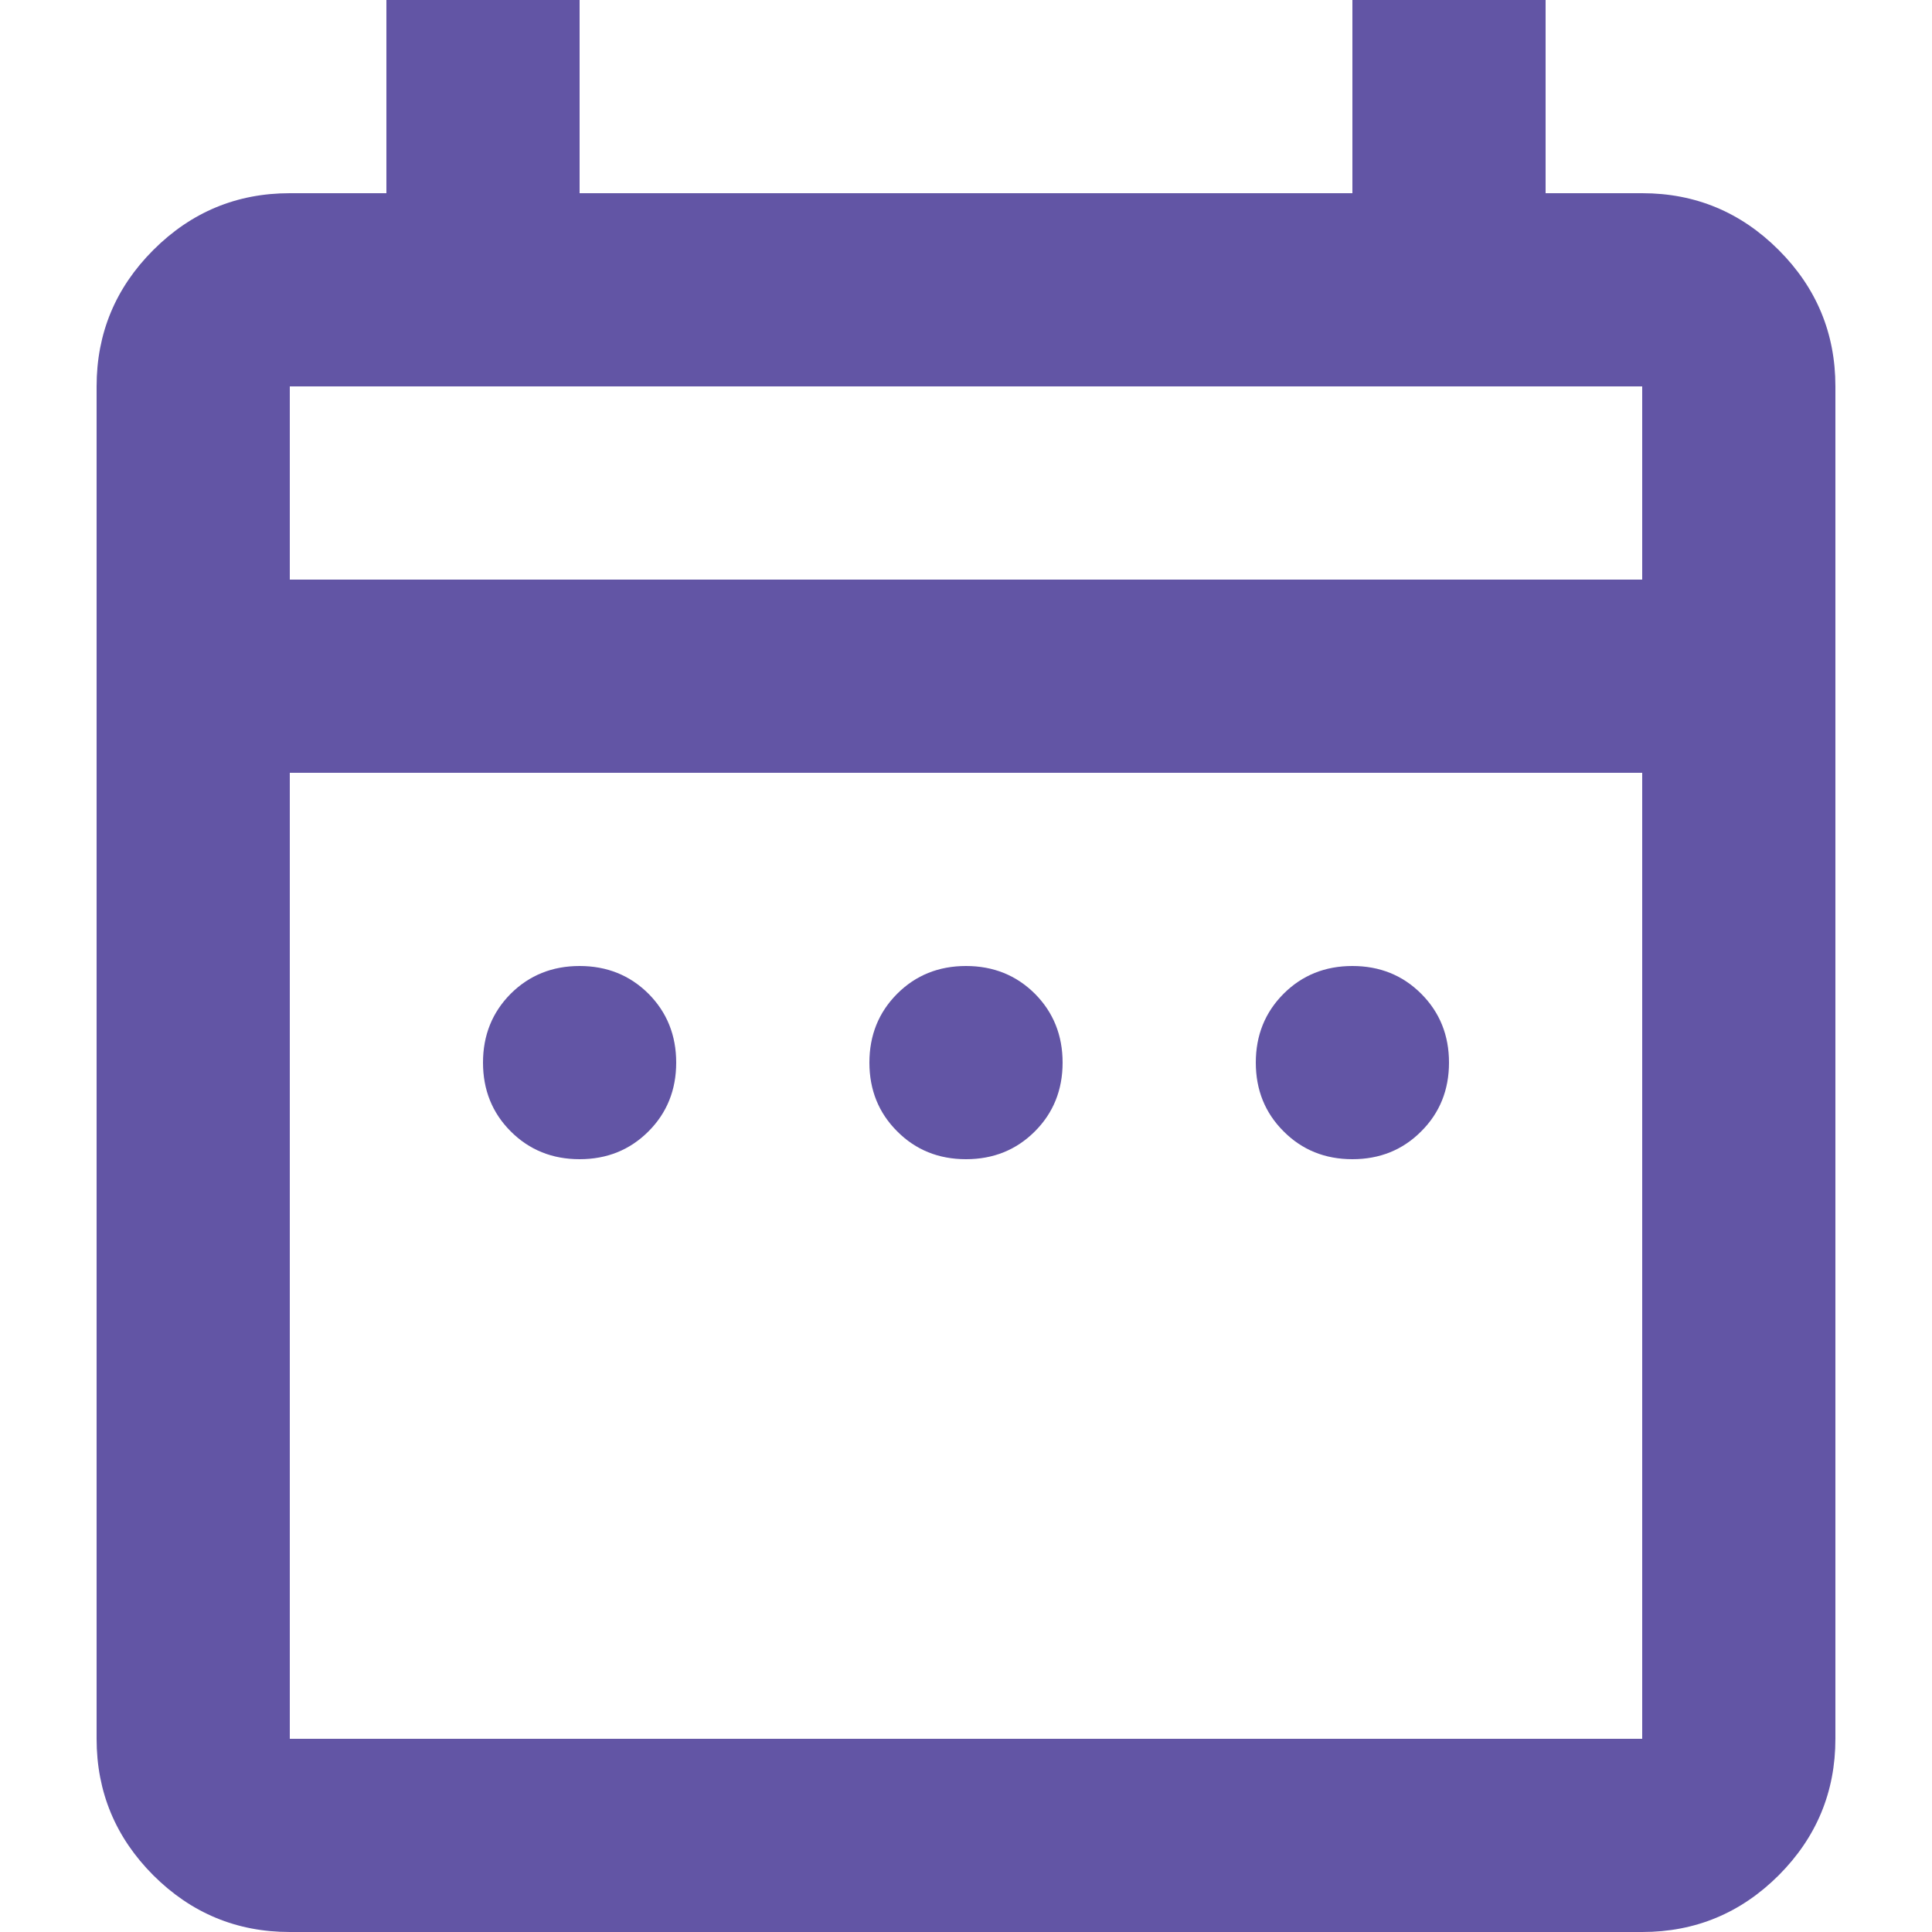 <?xml version="1.0" encoding="UTF-8" standalone="no"?>
<svg
   xmlns:dc="http://purl.org/dc/elements/1.1/"
   xmlns:cc="http://creativecommons.org/ns#"
   xmlns:rdf="http://www.w3.org/1999/02/22-rdf-syntax-ns#"
   xmlns:svg="http://www.w3.org/2000/svg"
   xmlns="http://www.w3.org/2000/svg"
   xmlns:sodipodi="http://sodipodi.sourceforge.net/DTD/sodipodi-0.dtd"
   xmlns:inkscape="http://www.inkscape.org/namespaces/inkscape"
   width="20"
   height="20"
   viewBox="0 0 20 20"
   version="1.1"
   id="svg4"
   sodipodi:docname="Calendar icon.svg"
   style="fill:none"
   inkscape:version="0.92.5 (2060ec1f9f, 2020-04-08)">
  <defs
     id="defs8" />
  <sodipodi:namedview
     pagecolor="#ffffff"
     bordercolor="#666666"
     borderopacity="1"
     objecttolerance="10"
     gridtolerance="10"
     guidetolerance="10"
     inkscape:pageopacity="0"
     inkscape:pageshadow="2"
     inkscape:window-width="1464"
     inkscape:window-height="791"
     id="namedview6"
     showgrid="false"
     inkscape:zoom="11.8"
     inkscape:cx="9.9999998"
     inkscape:cy="10"
     inkscape:window-x="72"
     inkscape:window-y="27"
     inkscape:window-maximized="0"
     inkscape:current-layer="svg4" />
  <g
     id="g818"
     transform="translate(1)">
    <path
       id="path2"
       d="M 5,12 C 4.717,12 4.479,11.904 4.287,11.712 4.096,11.521 4,11.283 4,11 4,10.717 4.096,10.479 4.287,10.287 4.479,10.096 4.717,10 5,10 5.283,10 5.521,10.096 5.713,10.287 5.904,10.479 6,10.717 6,11 6,11.283 5.904,11.521 5.713,11.712 5.521,11.904 5.283,12 5,12 Z m 4,0 C 8.717,12 8.479,11.904 8.288,11.712 8.096,11.521 8,11.283 8,11 8,10.717 8.096,10.479 8.288,10.287 8.479,10.096 8.717,10 9,10 9.283,10 9.521,10.096 9.713,10.287 9.904,10.479 10,10.717 10,11 10,11.283 9.904,11.521 9.713,11.712 9.521,11.904 9.283,12 9,12 Z m 4,0 C 12.717,12 12.479,11.904 12.288,11.712 12.096,11.521 12,11.283 12,11 12,10.717 12.096,10.479 12.288,10.287 12.479,10.096 12.717,10 13,10 c 0.283,0 0.521,0.096 0.712,0.287 C 13.904,10.479 14,10.717 14,11 14,11.283 13.904,11.521 13.712,11.712 13.521,11.904 13.283,12 13,12 Z M 2,20 C 1.45,20 0.979,19.804 0.587,19.413 0.196,19.021 0,18.55 0,18 V 4 C 0,3.45 0.196,2.979 0.587,2.588 0.979,2.196 1.45,2 2,2 H 3 V 0 h 2 v 2 h 8 V 0 h 2 v 2 h 1 c 0.55,0 1.021,0.196 1.413,0.588 C 17.804,2.979 18,3.45 18,4 v 14 c 0,0.55 -0.196,1.021 -0.587,1.413 C 17.021,19.804 16.55,20 16,20 Z M 2,18 H 16 V 8 H 2 Z M 2,6 H 16 V 4 H 2 Z M 2,6 V 4 Z"
       inkscape:connector-curvature="0"
       style="fill:#6255a5" />
  </g>
</svg>
